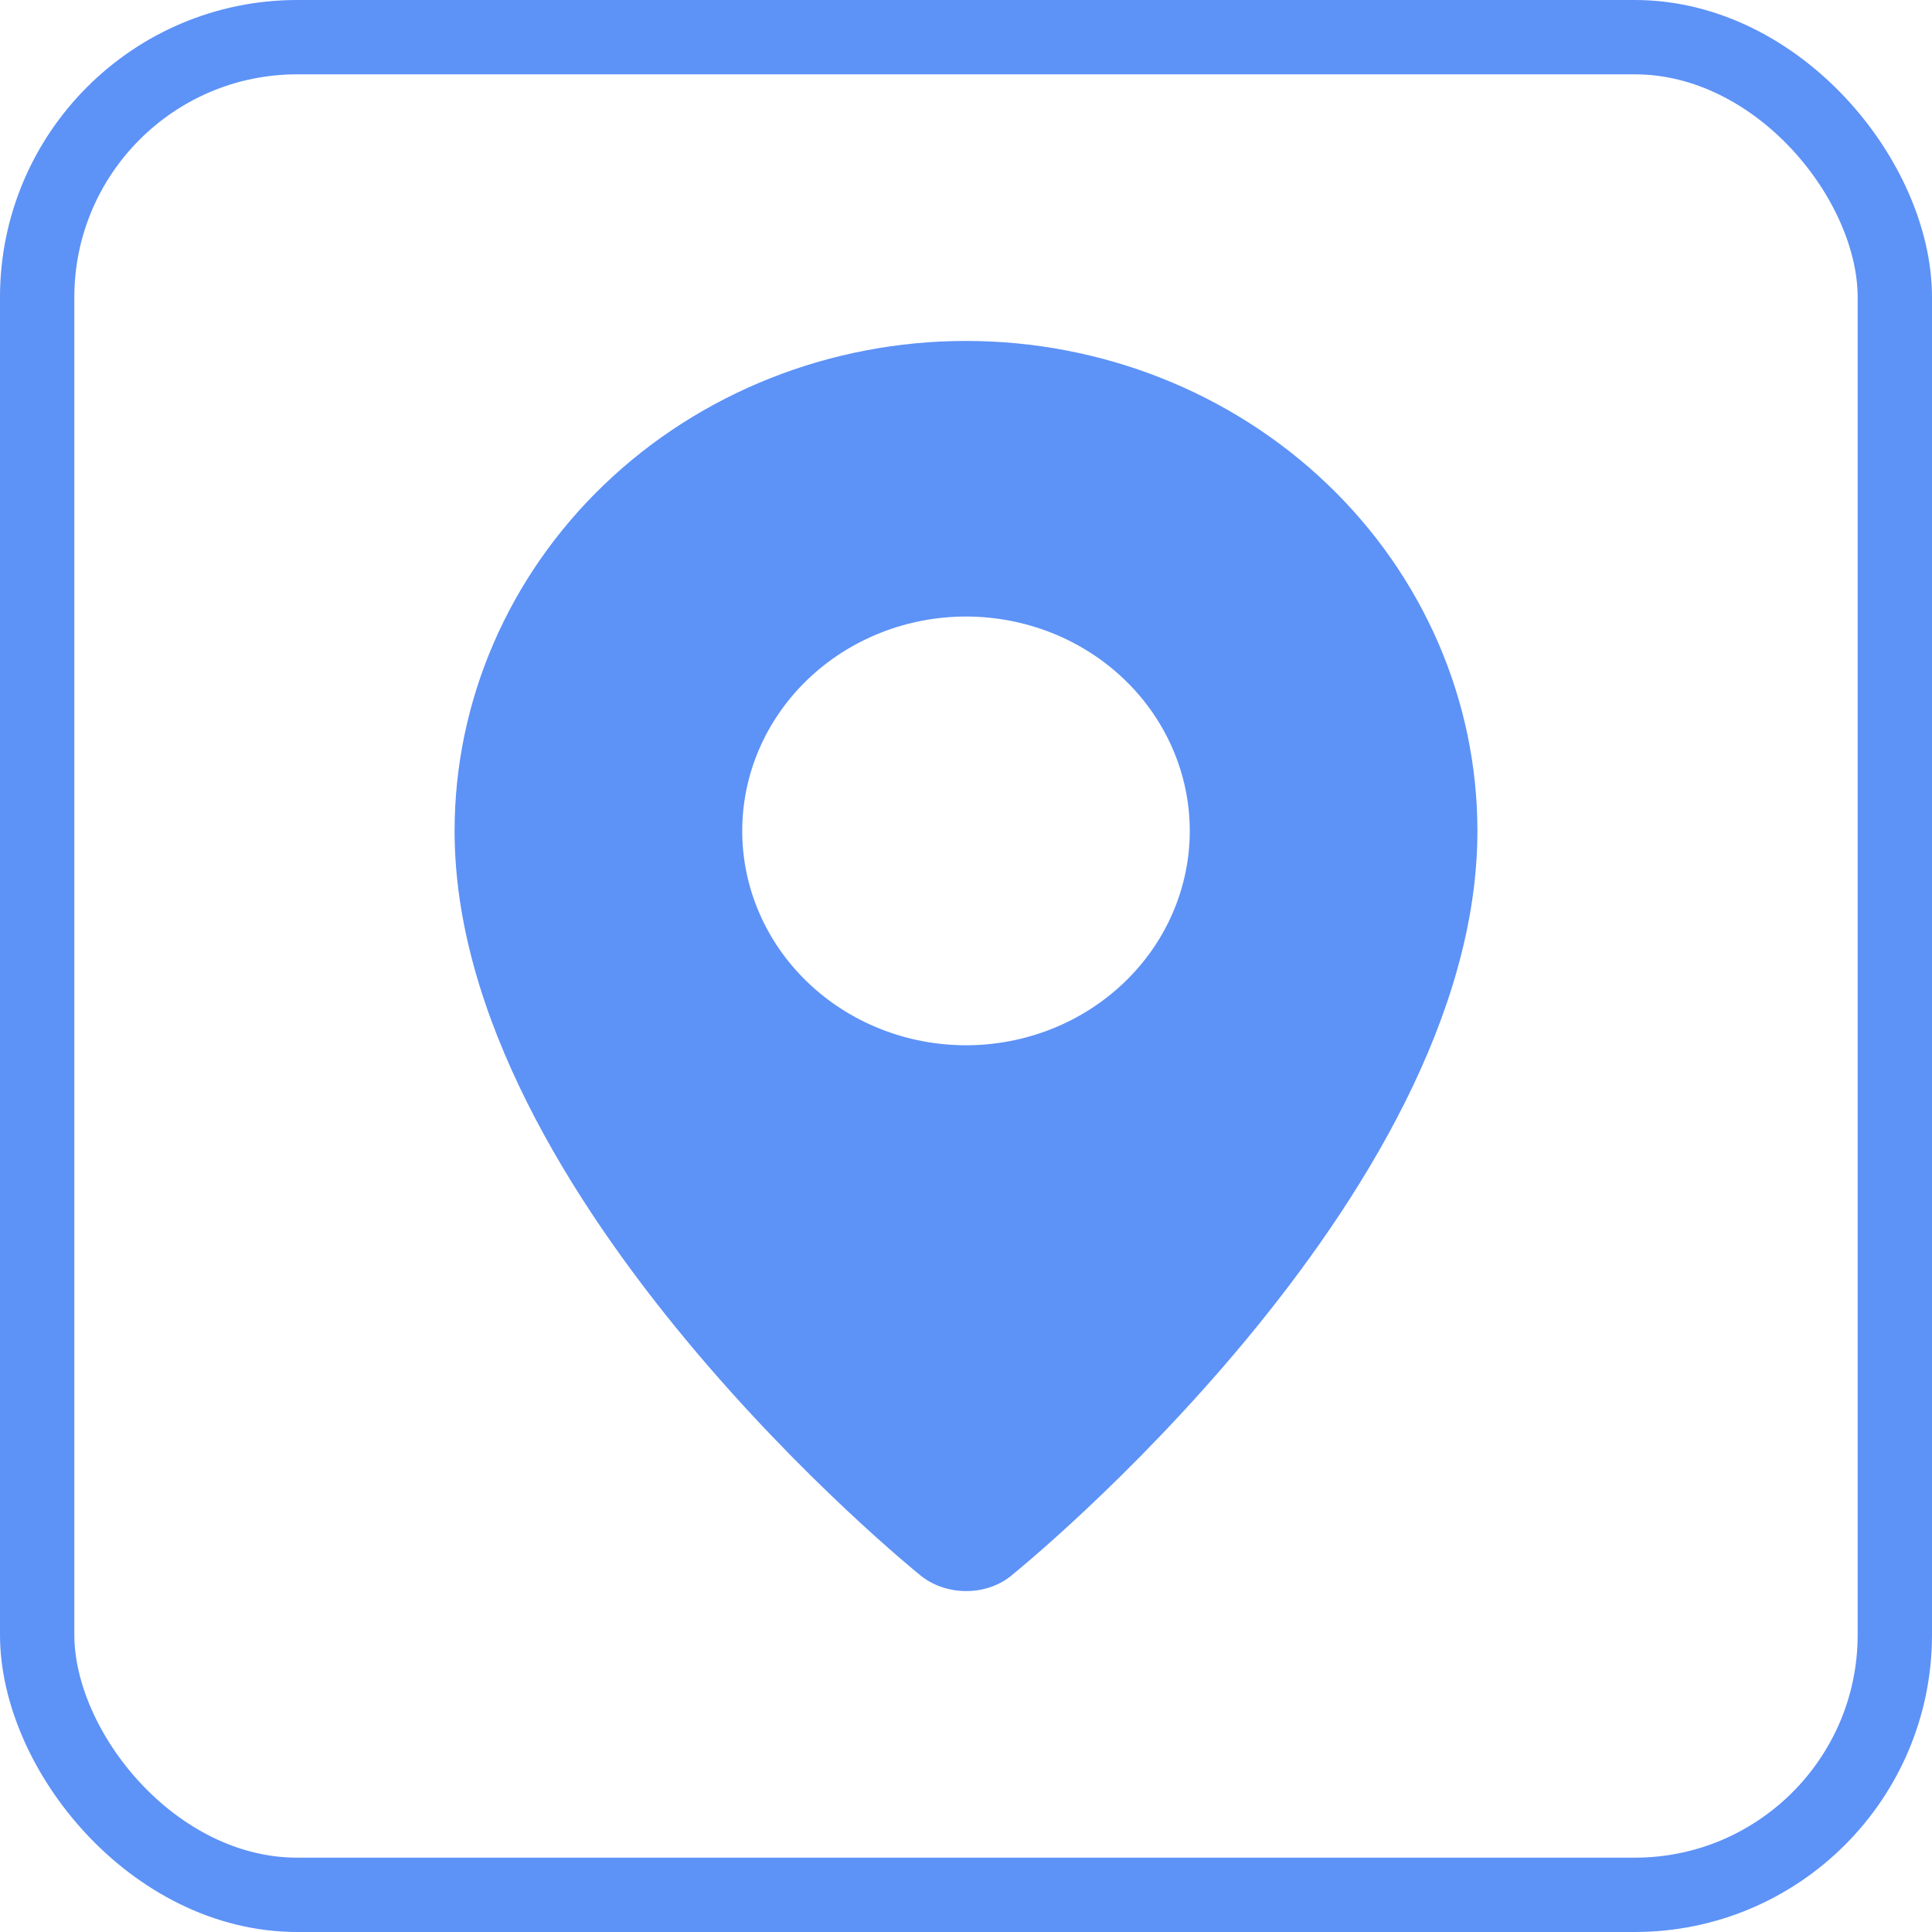 <svg viewBox="0 0 34 34" fill="none" xmlns="http://www.w3.org/2000/svg">
    <rect x="0.654" y="0.654" width="32.692" height="32.692" rx="4.577" stroke="#5D92F7"
        stroke-width="1.308" />
    <path fill-rule="evenodd" clip-rule="evenodd"
        d="M16.17 27.701C16.17 27.701 8 21.109 8 14.623C8 12.336 8.948 10.143 10.636 8.525C12.324 6.908 14.613 6 17 6C19.387 6 21.676 6.908 23.364 8.525C25.052 10.143 26 12.336 26 14.623C26 21.109 17.83 27.701 17.83 27.701C17.376 28.102 16.628 28.098 16.17 27.701ZM17 18.395C17.517 18.395 18.029 18.297 18.507 18.108C18.985 17.918 19.419 17.64 19.784 17.29C20.15 16.94 20.44 16.524 20.638 16.066C20.836 15.608 20.938 15.118 20.938 14.623C20.938 14.127 20.836 13.637 20.638 13.179C20.44 12.721 20.15 12.305 19.784 11.955C19.419 11.605 18.985 11.327 18.507 11.137C18.029 10.948 17.517 10.85 17 10.85C15.956 10.85 14.954 11.248 14.216 11.955C13.477 12.663 13.062 13.622 13.062 14.623C13.062 15.623 13.477 16.583 14.216 17.29C14.954 17.997 15.956 18.395 17 18.395Z"
        fill="#5D92F7" />
</svg>